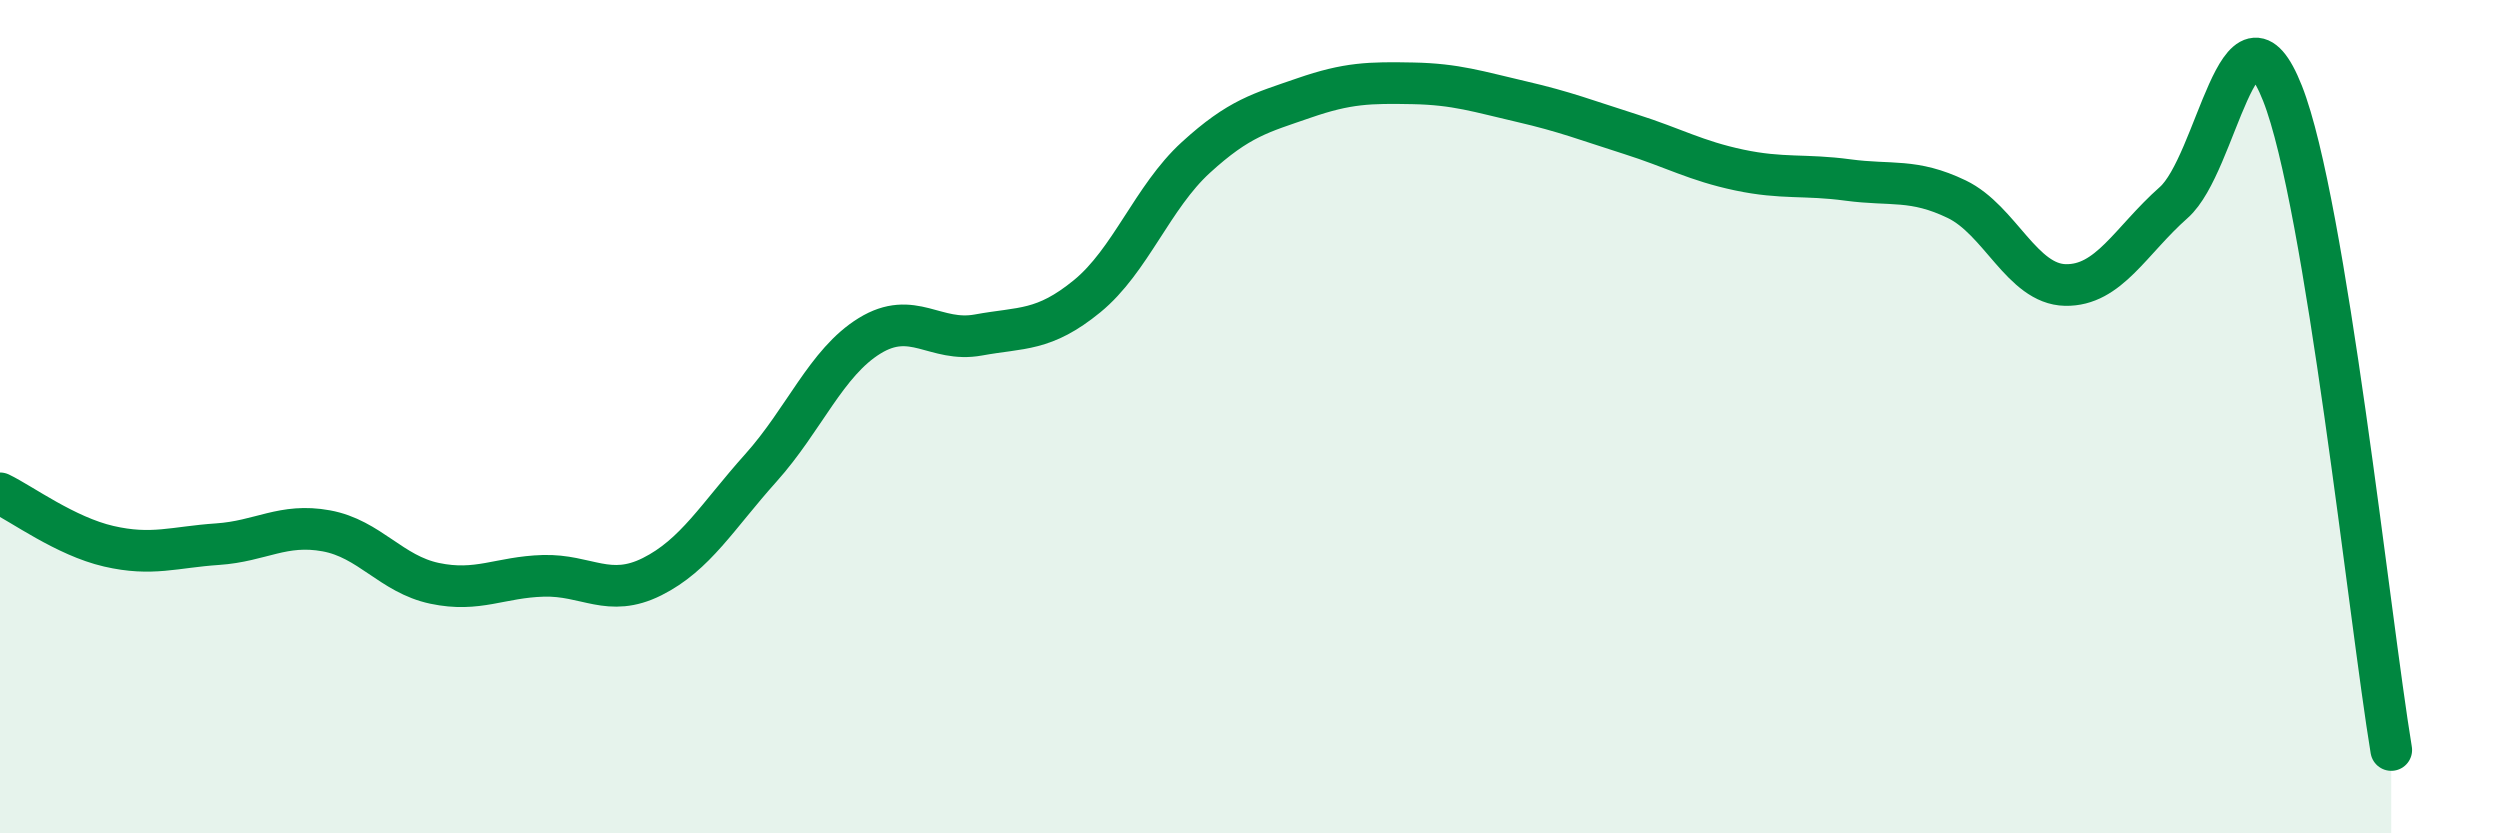 
    <svg width="60" height="20" viewBox="0 0 60 20" xmlns="http://www.w3.org/2000/svg">
      <path
        d="M 0,11.84 C 0.52,12.09 1.57,12.87 2.61,13.11 C 3.65,13.35 4.18,13.13 5.22,13.06 C 6.26,12.99 6.79,12.55 7.83,12.74 C 8.87,12.93 9.39,13.78 10.43,14 C 11.47,14.22 12,13.85 13.04,13.82 C 14.08,13.79 14.61,14.36 15.65,13.84 C 16.69,13.32 17.22,12.39 18.26,11.23 C 19.3,10.07 19.83,8.7 20.87,8.06 C 21.91,7.42 22.44,8.23 23.48,8.04 C 24.52,7.85 25.05,7.96 26.09,7.11 C 27.13,6.26 27.66,4.73 28.7,3.78 C 29.74,2.83 30.26,2.71 31.3,2.35 C 32.34,1.99 32.87,1.98 33.91,2 C 34.95,2.02 35.48,2.2 36.52,2.44 C 37.56,2.68 38.09,2.89 39.13,3.22 C 40.17,3.55 40.7,3.86 41.74,4.08 C 42.78,4.3 43.31,4.18 44.35,4.32 C 45.39,4.46 45.92,4.28 46.96,4.78 C 48,5.28 48.53,6.82 49.57,6.84 C 50.61,6.86 51.13,5.78 52.17,4.86 C 53.21,3.94 53.74,-0.39 54.78,2.24 C 55.82,4.87 56.87,14.85 57.39,18L57.39 20L0 20Z"
        fill="#008740"
        opacity="0.1"
        stroke-linecap="round"
        stroke-linejoin="round"
      />
      <path
        d="M 0,11.84 C 0.52,12.09 1.57,12.87 2.61,13.11 C 3.65,13.35 4.18,13.13 5.22,13.06 C 6.26,12.99 6.79,12.55 7.83,12.74 C 8.87,12.93 9.39,13.78 10.43,14 C 11.47,14.22 12,13.85 13.04,13.82 C 14.08,13.79 14.61,14.36 15.65,13.84 C 16.69,13.32 17.22,12.39 18.26,11.23 C 19.3,10.07 19.83,8.7 20.87,8.06 C 21.91,7.42 22.44,8.23 23.48,8.04 C 24.52,7.85 25.05,7.96 26.09,7.11 C 27.13,6.26 27.66,4.73 28.7,3.78 C 29.74,2.83 30.26,2.71 31.3,2.35 C 32.34,1.99 32.87,1.98 33.91,2 C 34.95,2.02 35.48,2.2 36.52,2.44 C 37.56,2.68 38.09,2.89 39.13,3.22 C 40.17,3.55 40.7,3.86 41.74,4.08 C 42.78,4.3 43.31,4.18 44.35,4.32 C 45.39,4.46 45.92,4.28 46.96,4.78 C 48,5.28 48.53,6.82 49.57,6.84 C 50.61,6.86 51.13,5.78 52.17,4.86 C 53.21,3.94 53.74,-0.39 54.78,2.24 C 55.82,4.87 56.87,14.85 57.39,18"
        stroke="#008740"
        stroke-width="1"
        fill="none"
        stroke-linecap="round"
        stroke-linejoin="round"
      />
    </svg>
  